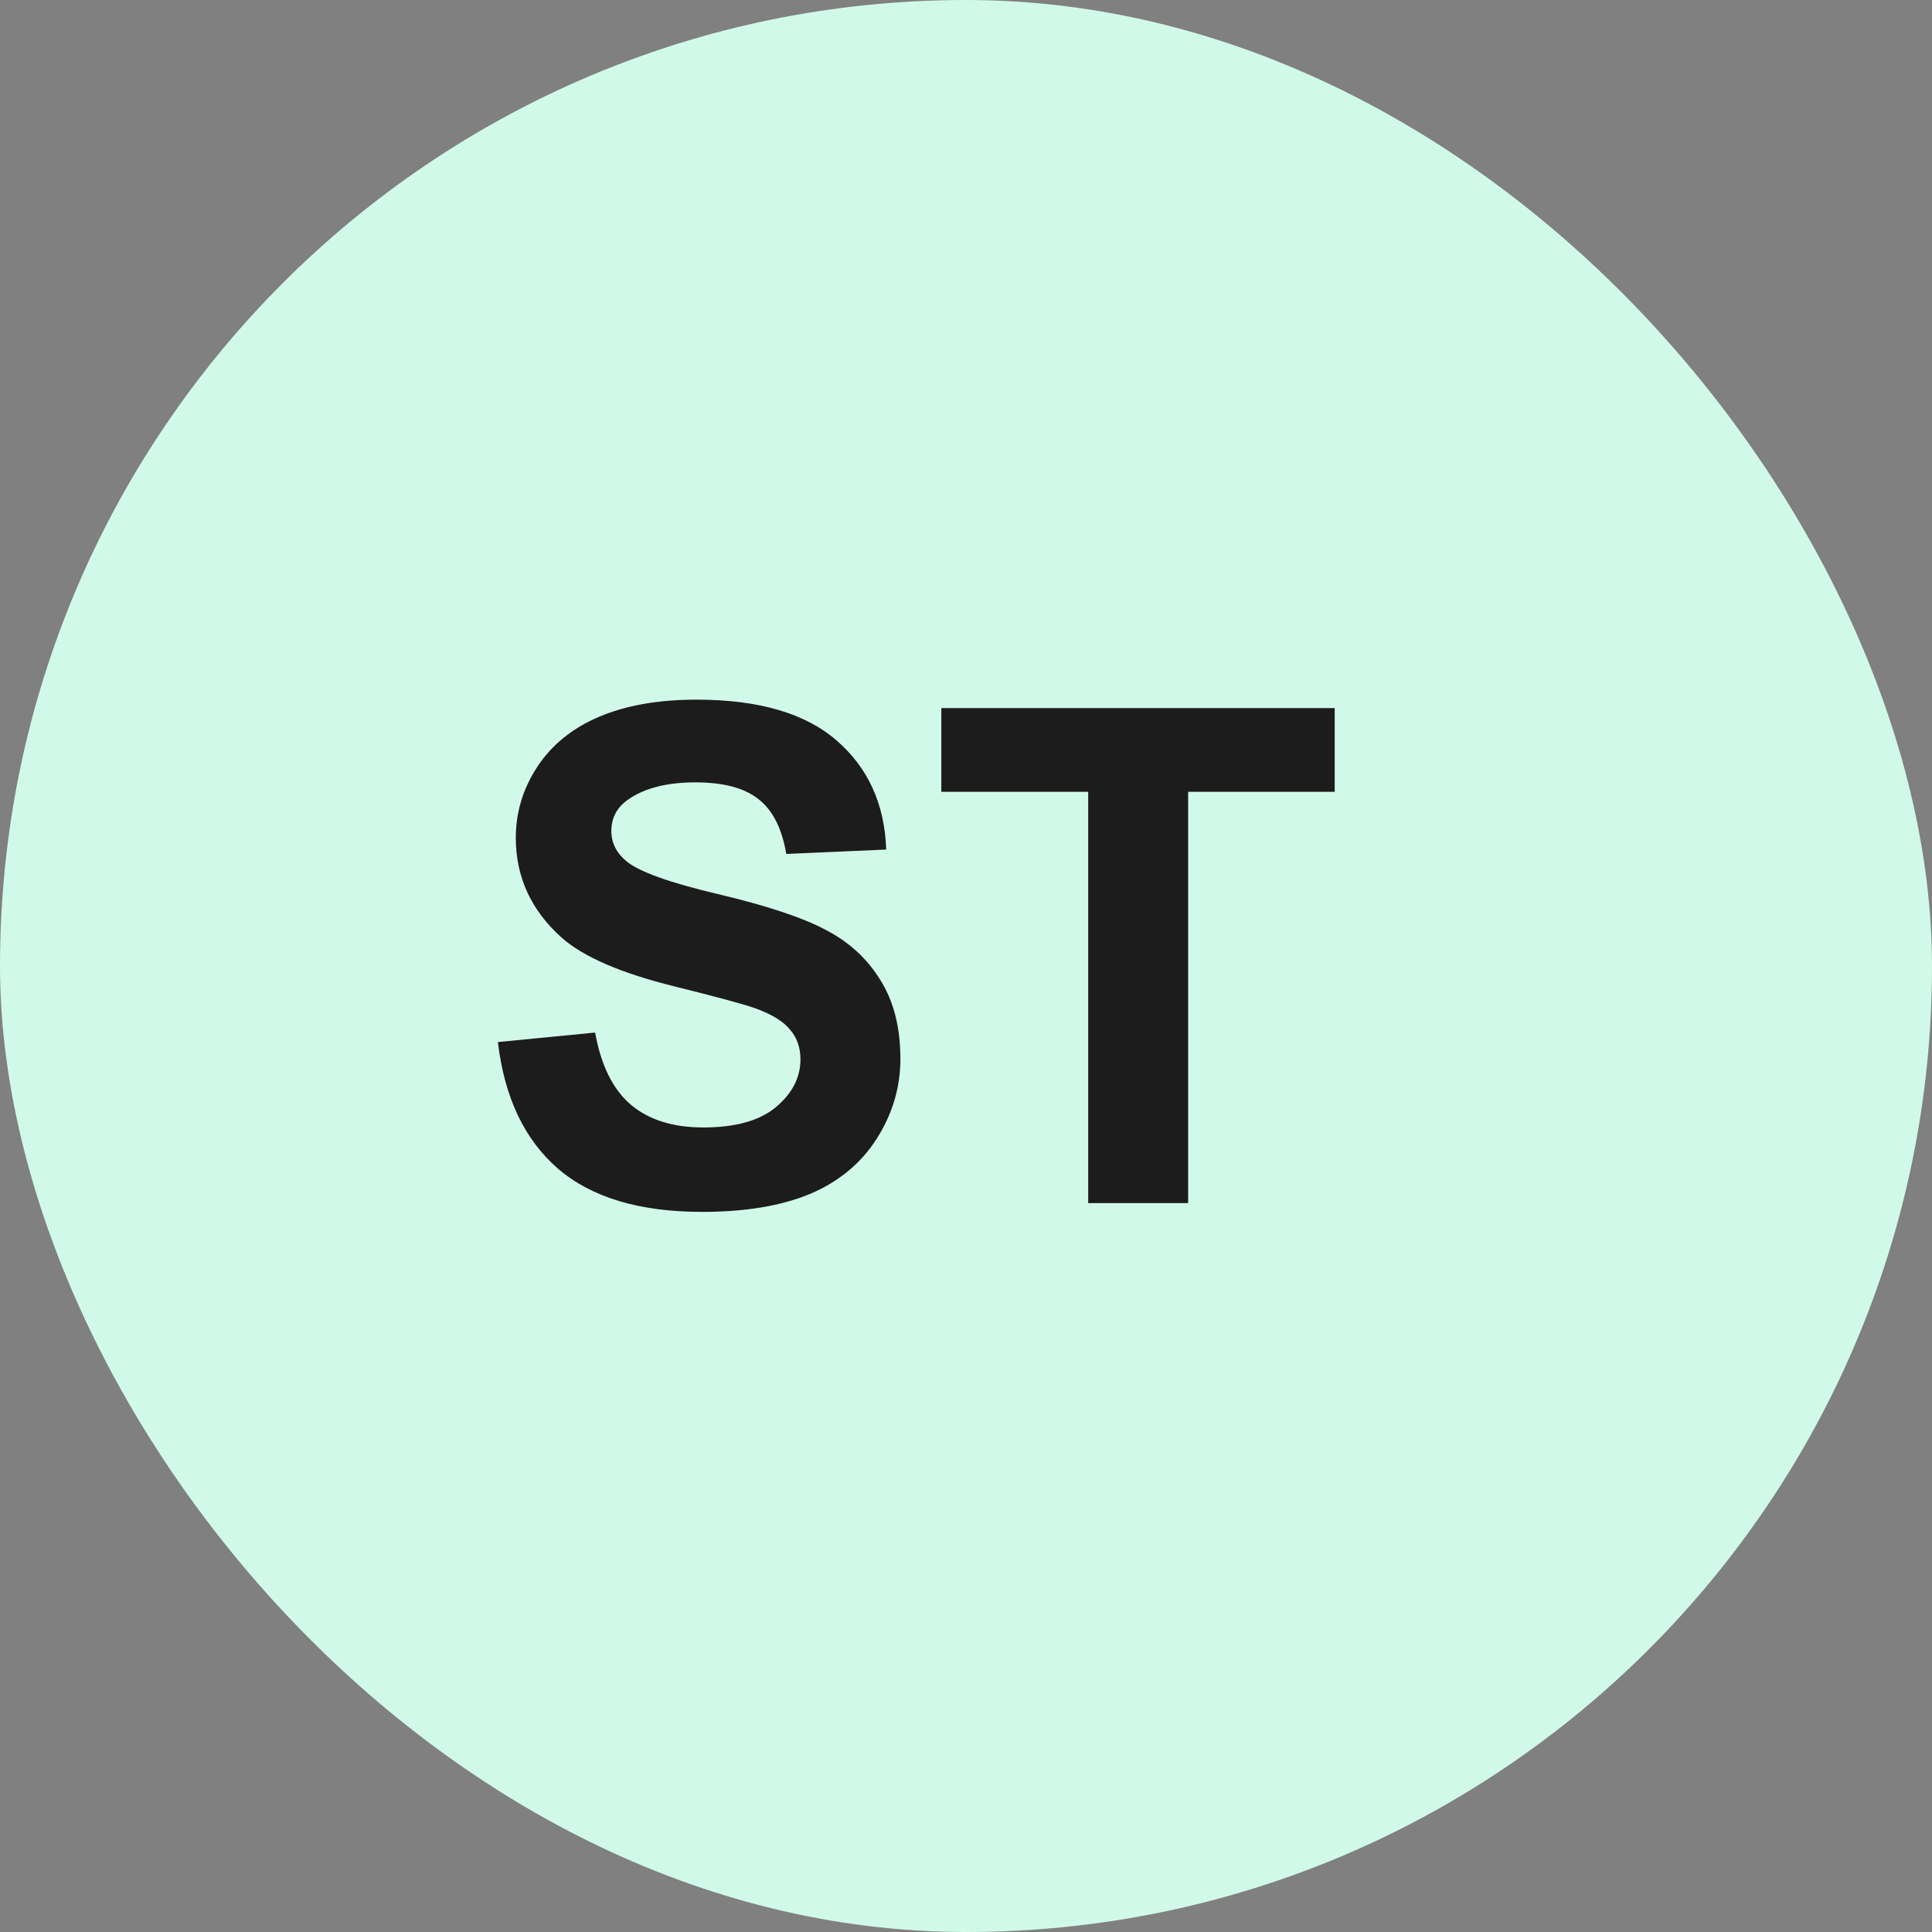 <svg width="44" height="44" viewBox="0 0 44 44" fill="none" xmlns="http://www.w3.org/2000/svg">
<rect x="0" y="0" width="44" height="44" fill="#808080" stroke="none"/>
<rect width="44" height="44" rx="22" fill="#D1F9EA"/>
<path d="M11.339 23.732L13.554 23.516C13.687 24.26 13.956 24.806 14.361 25.154C14.772 25.503 15.323 25.677 16.015 25.677C16.748 25.677 17.299 25.523 17.668 25.216C18.043 24.903 18.23 24.539 18.23 24.124C18.23 23.857 18.15 23.632 17.991 23.447C17.837 23.257 17.566 23.093 17.176 22.955C16.91 22.863 16.302 22.698 15.354 22.463C14.133 22.16 13.277 21.788 12.785 21.348C12.093 20.727 11.747 19.971 11.747 19.079C11.747 18.505 11.908 17.969 12.231 17.472C12.559 16.969 13.028 16.587 13.639 16.326C14.254 16.064 14.995 15.934 15.861 15.934C17.276 15.934 18.34 16.244 19.053 16.864C19.77 17.484 20.147 18.312 20.183 19.348L17.907 19.448C17.809 18.869 17.599 18.453 17.276 18.202C16.958 17.946 16.479 17.818 15.838 17.818C15.177 17.818 14.659 17.953 14.284 18.225C14.044 18.399 13.923 18.633 13.923 18.925C13.923 19.192 14.036 19.42 14.261 19.61C14.549 19.851 15.246 20.102 16.353 20.363C17.461 20.625 18.278 20.896 18.806 21.178C19.34 21.455 19.755 21.837 20.052 22.324C20.355 22.806 20.506 23.403 20.506 24.116C20.506 24.762 20.327 25.367 19.968 25.931C19.609 26.495 19.101 26.915 18.445 27.192C17.789 27.464 16.971 27.6 15.992 27.6C14.566 27.6 13.472 27.272 12.708 26.616C11.944 25.954 11.488 24.993 11.339 23.732ZM24.783 27.4V18.033H21.438V16.126H30.397V18.033H27.059V27.4H24.783Z" fill="#1C1C1C"/>
</svg>
